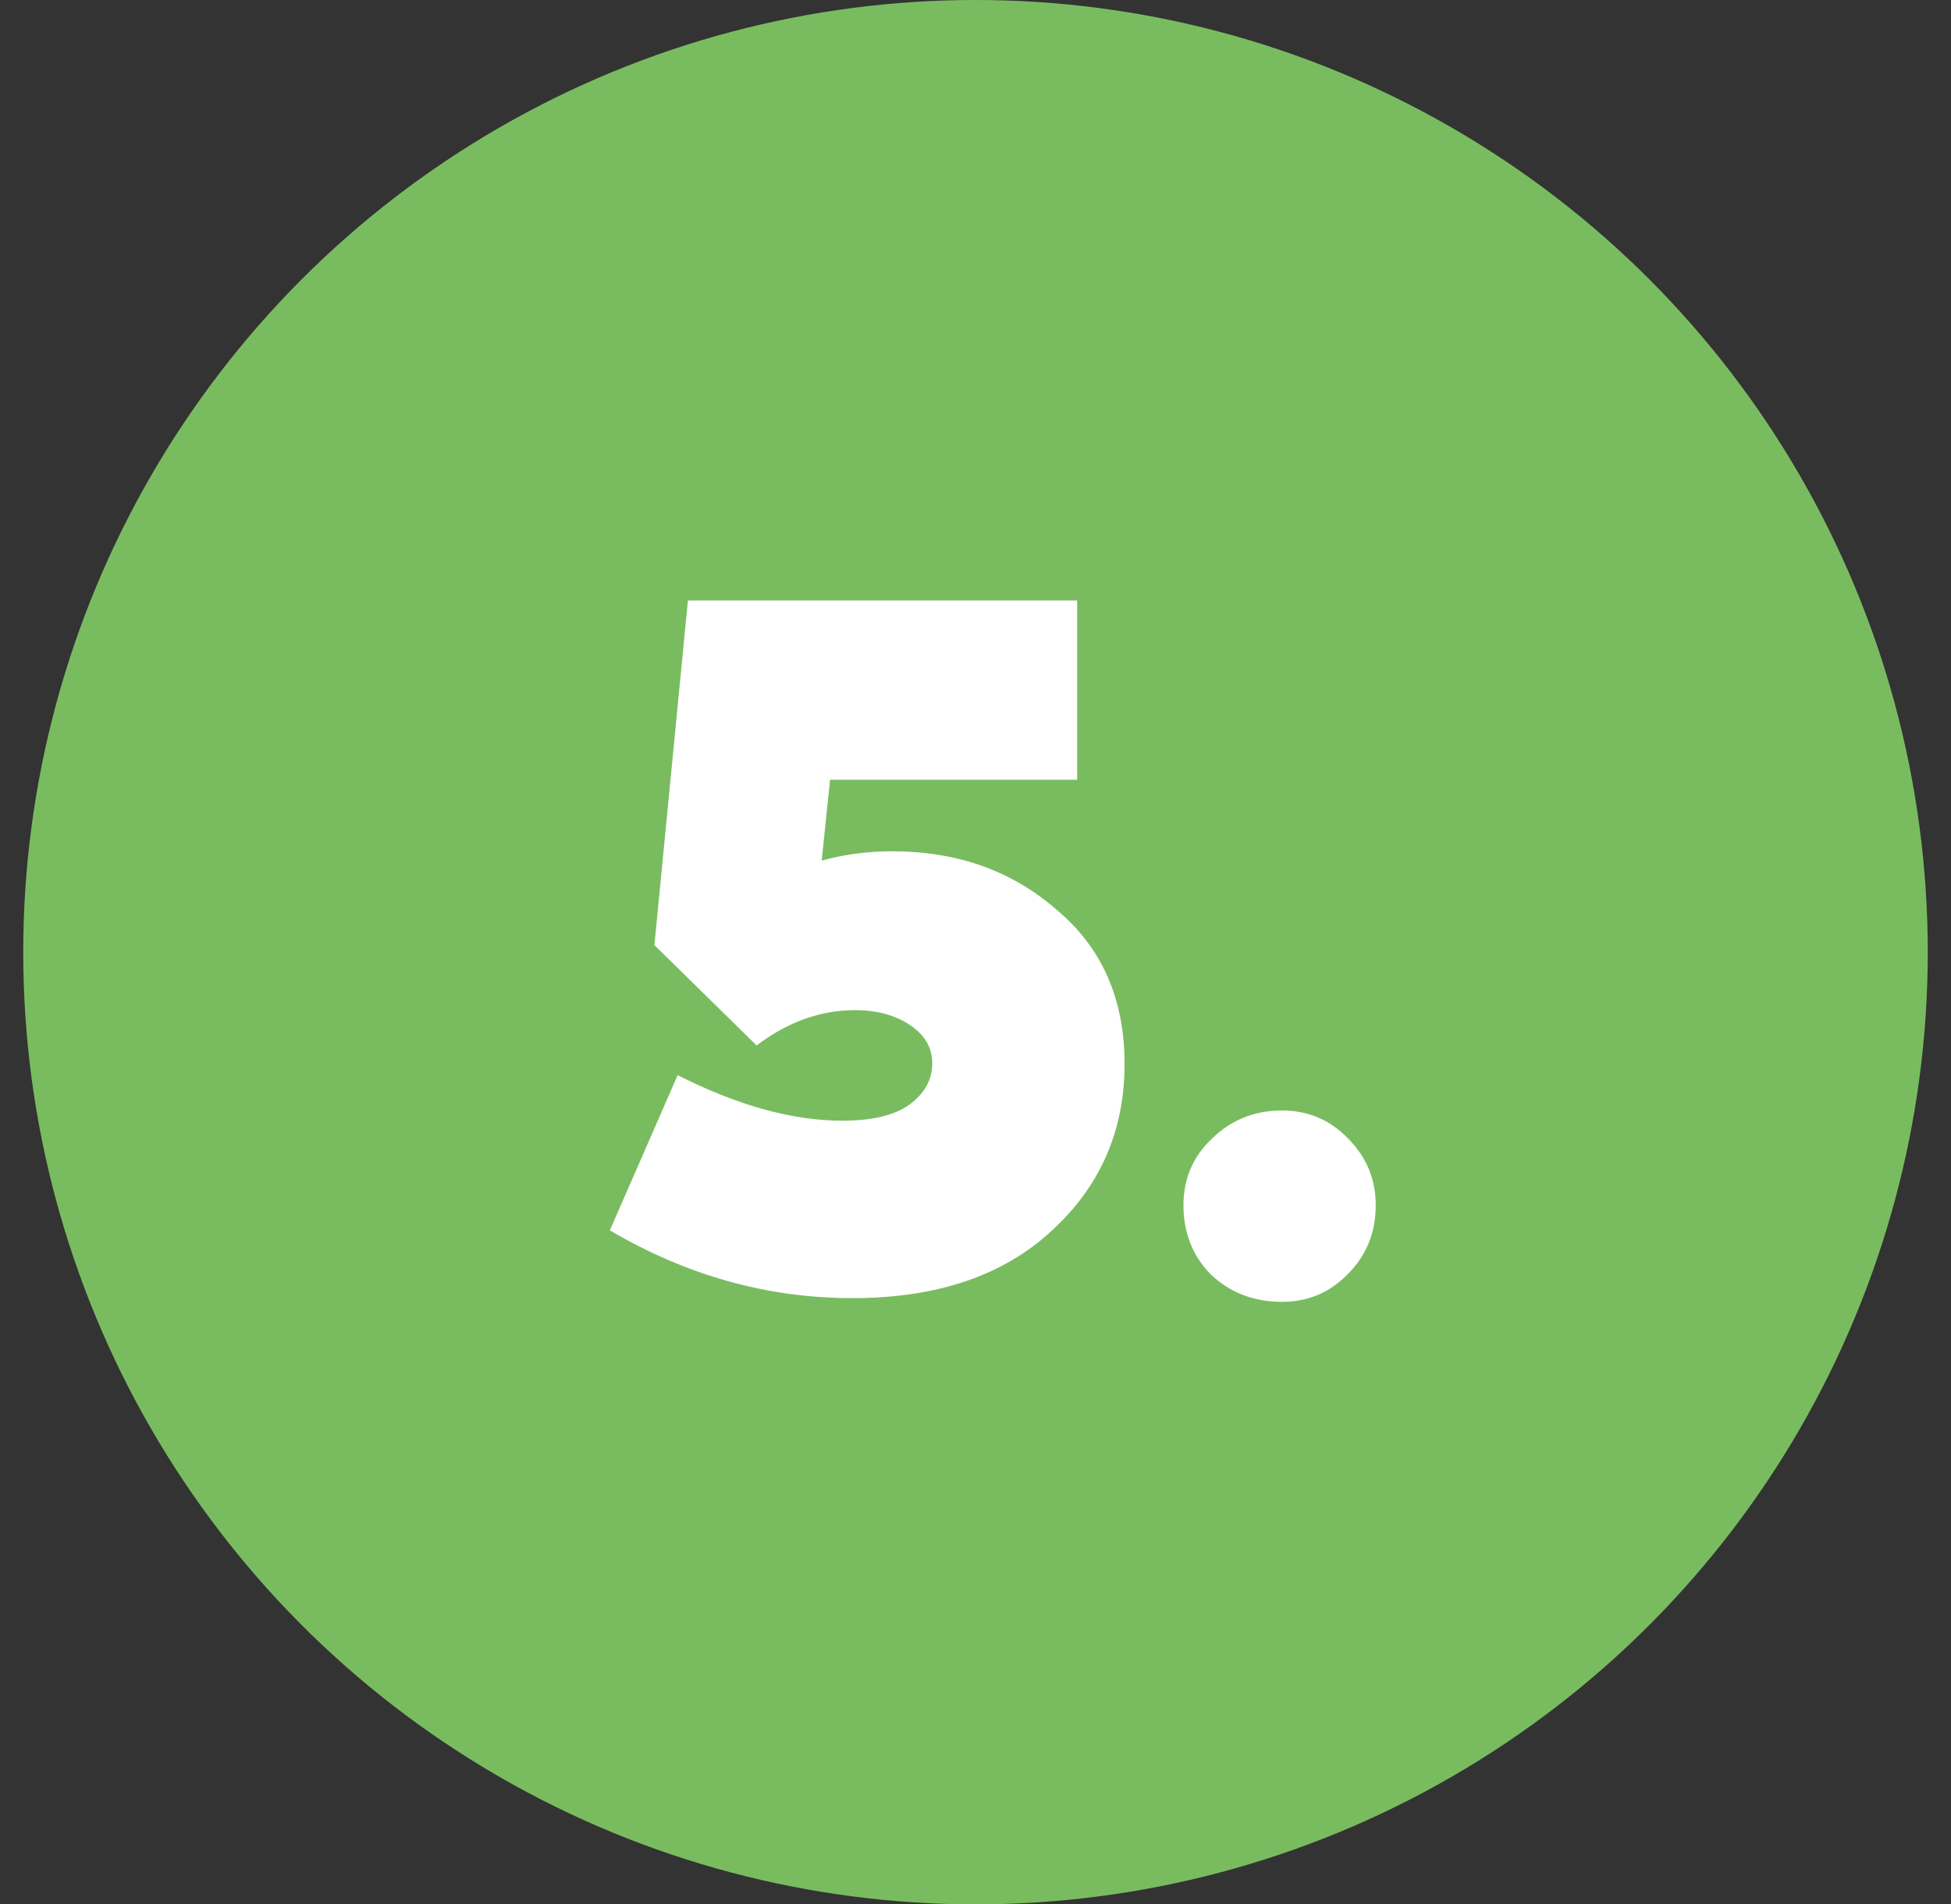 <svg width="42" height="41" viewBox="0 0 42 41" fill="none" xmlns="http://www.w3.org/2000/svg">
<rect x="0" y="0" width="42" height="41" fill="#333333" stroke="none"/>
<circle cx="21" cy="20.5" r="20.5" fill="#79BC60"/>
<path d="M19.209 18.328C20.608 18.328 21.788 18.748 22.748 19.588C23.722 20.402 24.209 21.508 24.209 22.908C24.209 24.348 23.682 25.548 22.628 26.508C21.588 27.468 20.162 27.948 18.349 27.948C16.522 27.948 14.782 27.462 13.129 26.488L14.588 23.148C15.882 23.802 17.062 24.128 18.128 24.128C18.768 24.128 19.248 24.015 19.569 23.788C19.902 23.548 20.069 23.248 20.069 22.888C20.069 22.555 19.909 22.282 19.588 22.068C19.268 21.855 18.875 21.748 18.409 21.748C17.662 21.748 16.955 22.002 16.288 22.508L14.088 20.348L14.809 12.928H23.189V16.788H17.869L17.689 18.528C18.169 18.395 18.675 18.328 19.209 18.328ZM27.596 28.028C26.997 28.028 26.49 27.835 26.076 27.448C25.677 27.048 25.477 26.548 25.477 25.948C25.477 25.375 25.683 24.895 26.096 24.508C26.51 24.108 27.01 23.908 27.596 23.908C28.157 23.908 28.63 24.108 29.017 24.508C29.416 24.908 29.616 25.388 29.616 25.948C29.616 26.535 29.416 27.028 29.017 27.428C28.63 27.828 28.157 28.028 27.596 28.028Z" fill="white"/>
</svg>

